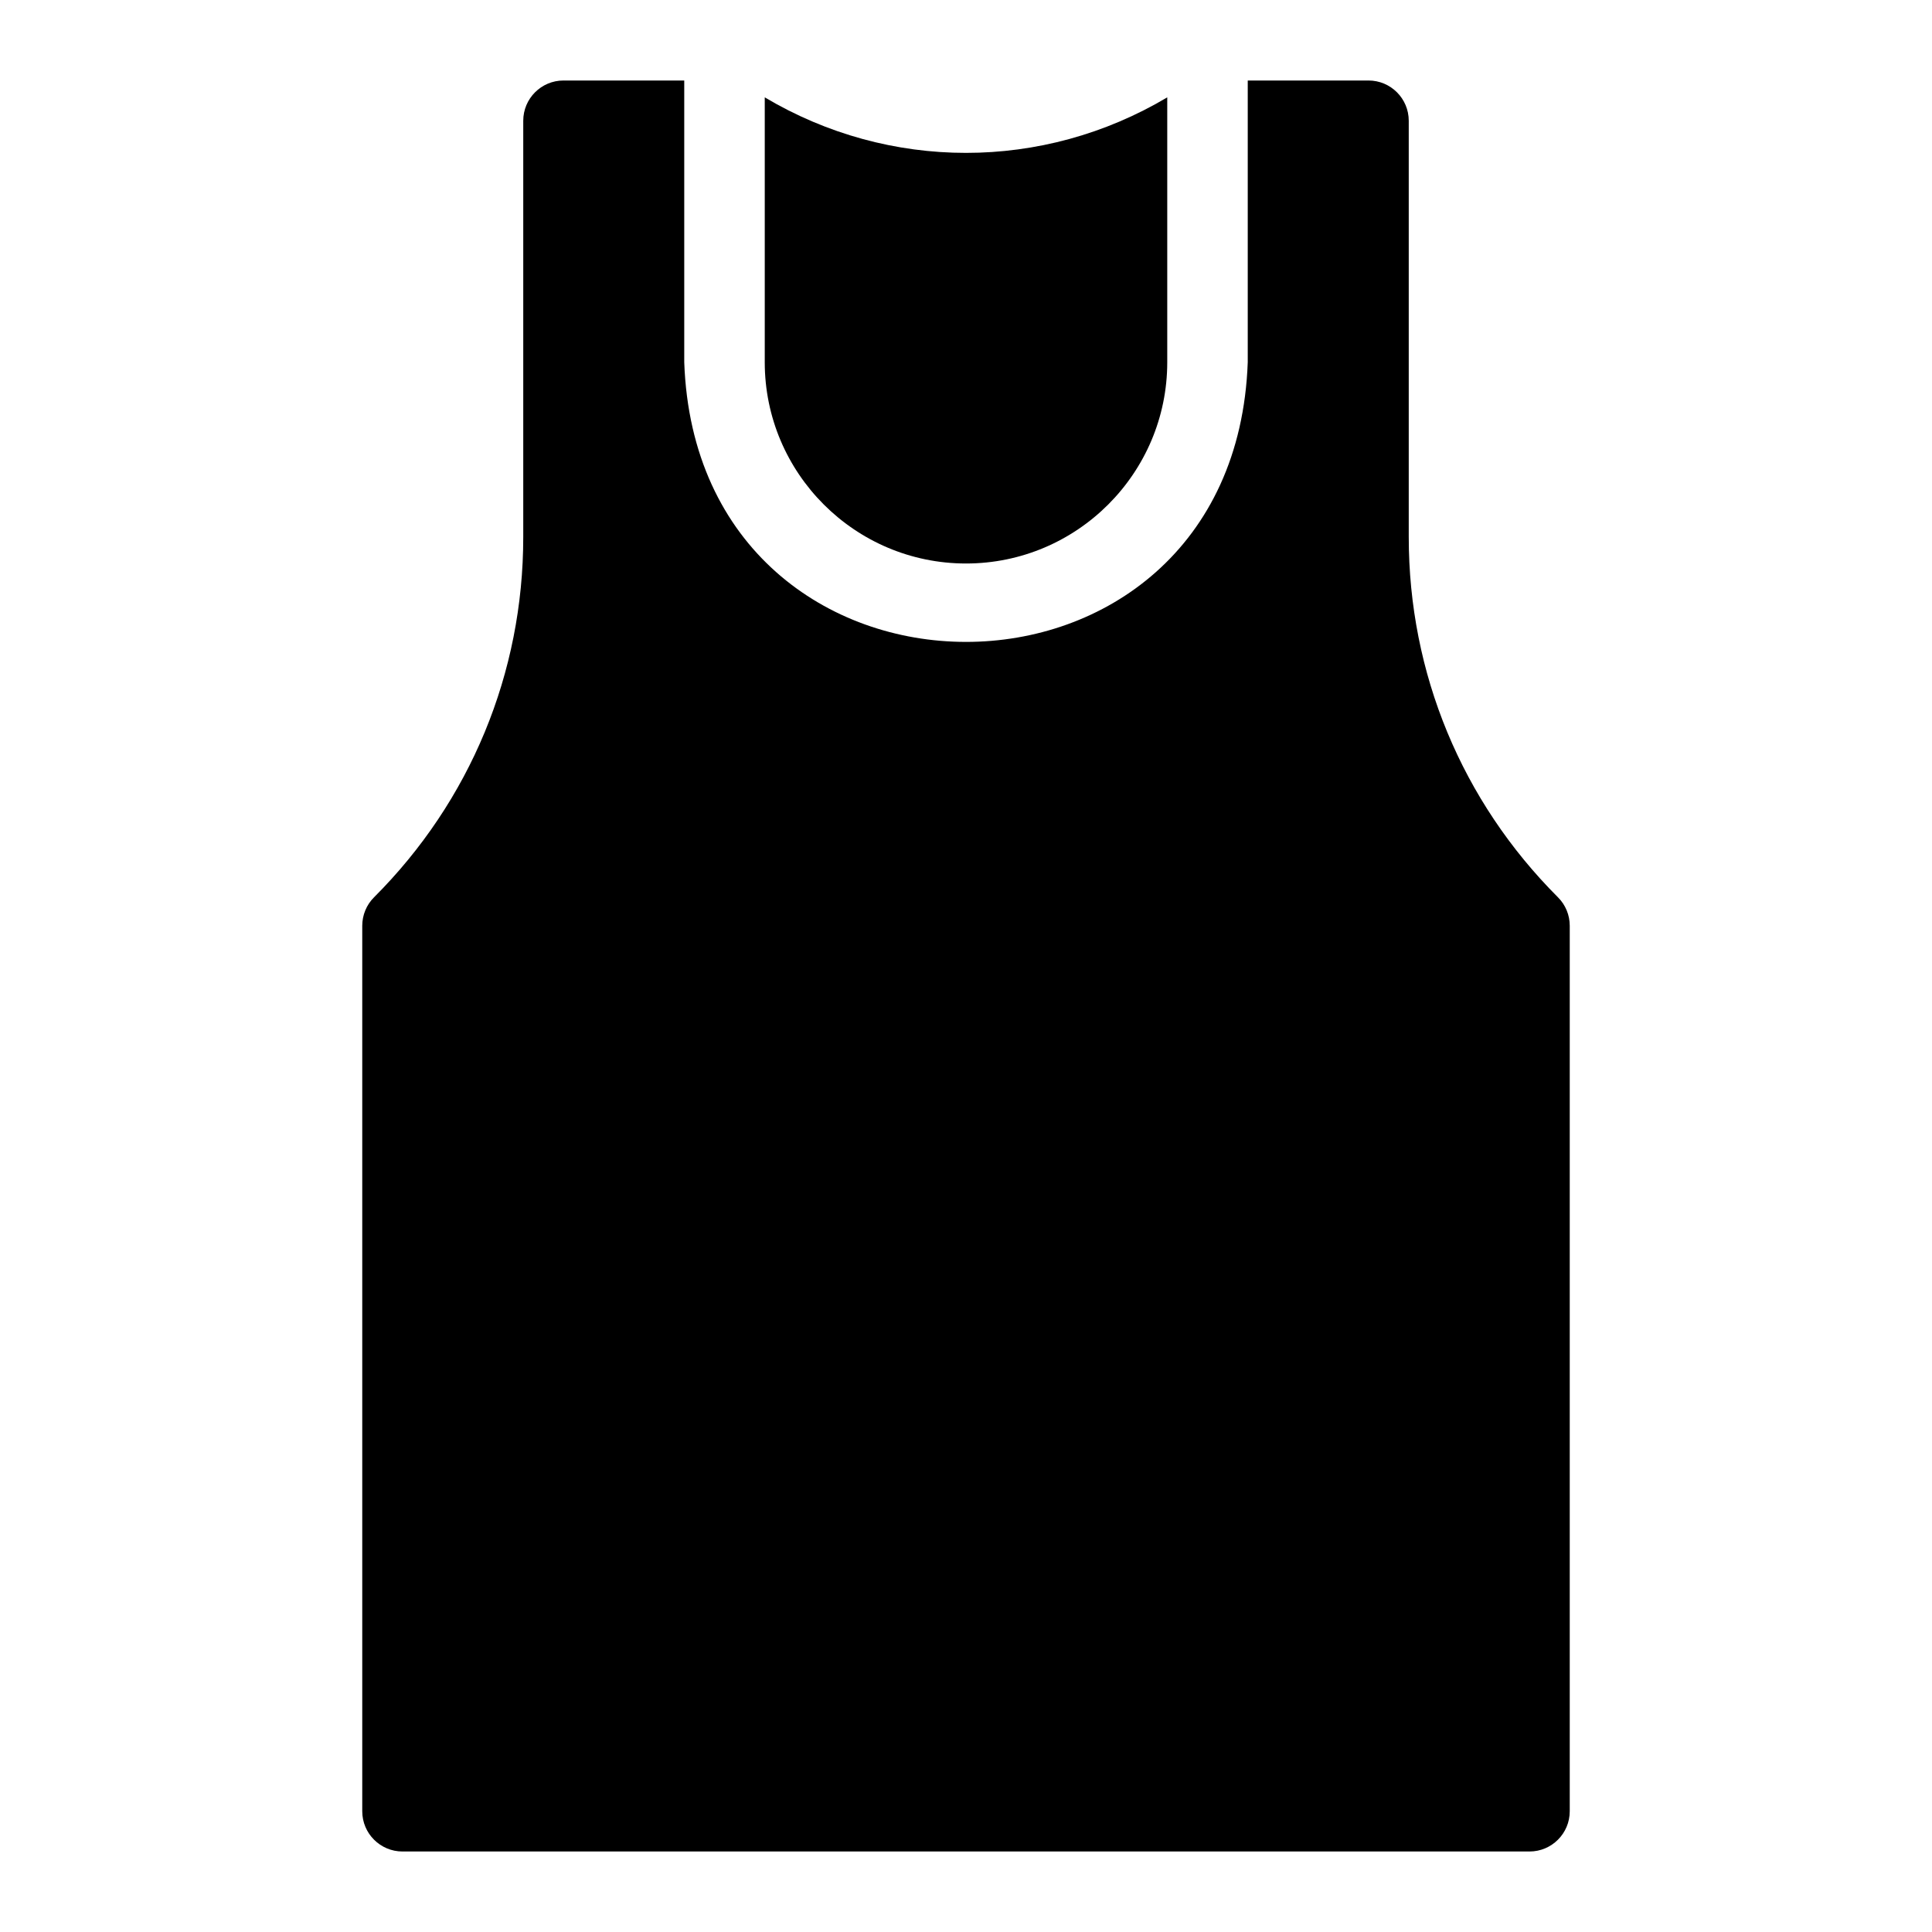 <?xml version="1.0" encoding="UTF-8"?> <svg xmlns="http://www.w3.org/2000/svg" height="512" viewBox="0 0 48 48" width="512"><g id="Line"><path d="m24 14c2.757 0 5-2.243 5-5v-6.581c-3.094 1.839-6.906 1.839-10 0v6.581c0 2.757 2.243 5 5 5z"></path><path d="m14 2c-.552 0-1 .448-1 1v10.343c0 3.381-1.316 6.559-3.707 8.95-.188.187-.293.442-.293.707v22c0 .552.448 1 1 1h28c.552 0 1-.448 1-1v-22c0-.265-.105-.52-.293-.707-2.391-2.391-3.707-5.569-3.707-8.95v-10.343c0-.552-.448-1-1-1h-3v7c-.331 9.27-13.674 9.258-14 0v-7z"></path></g></svg> 